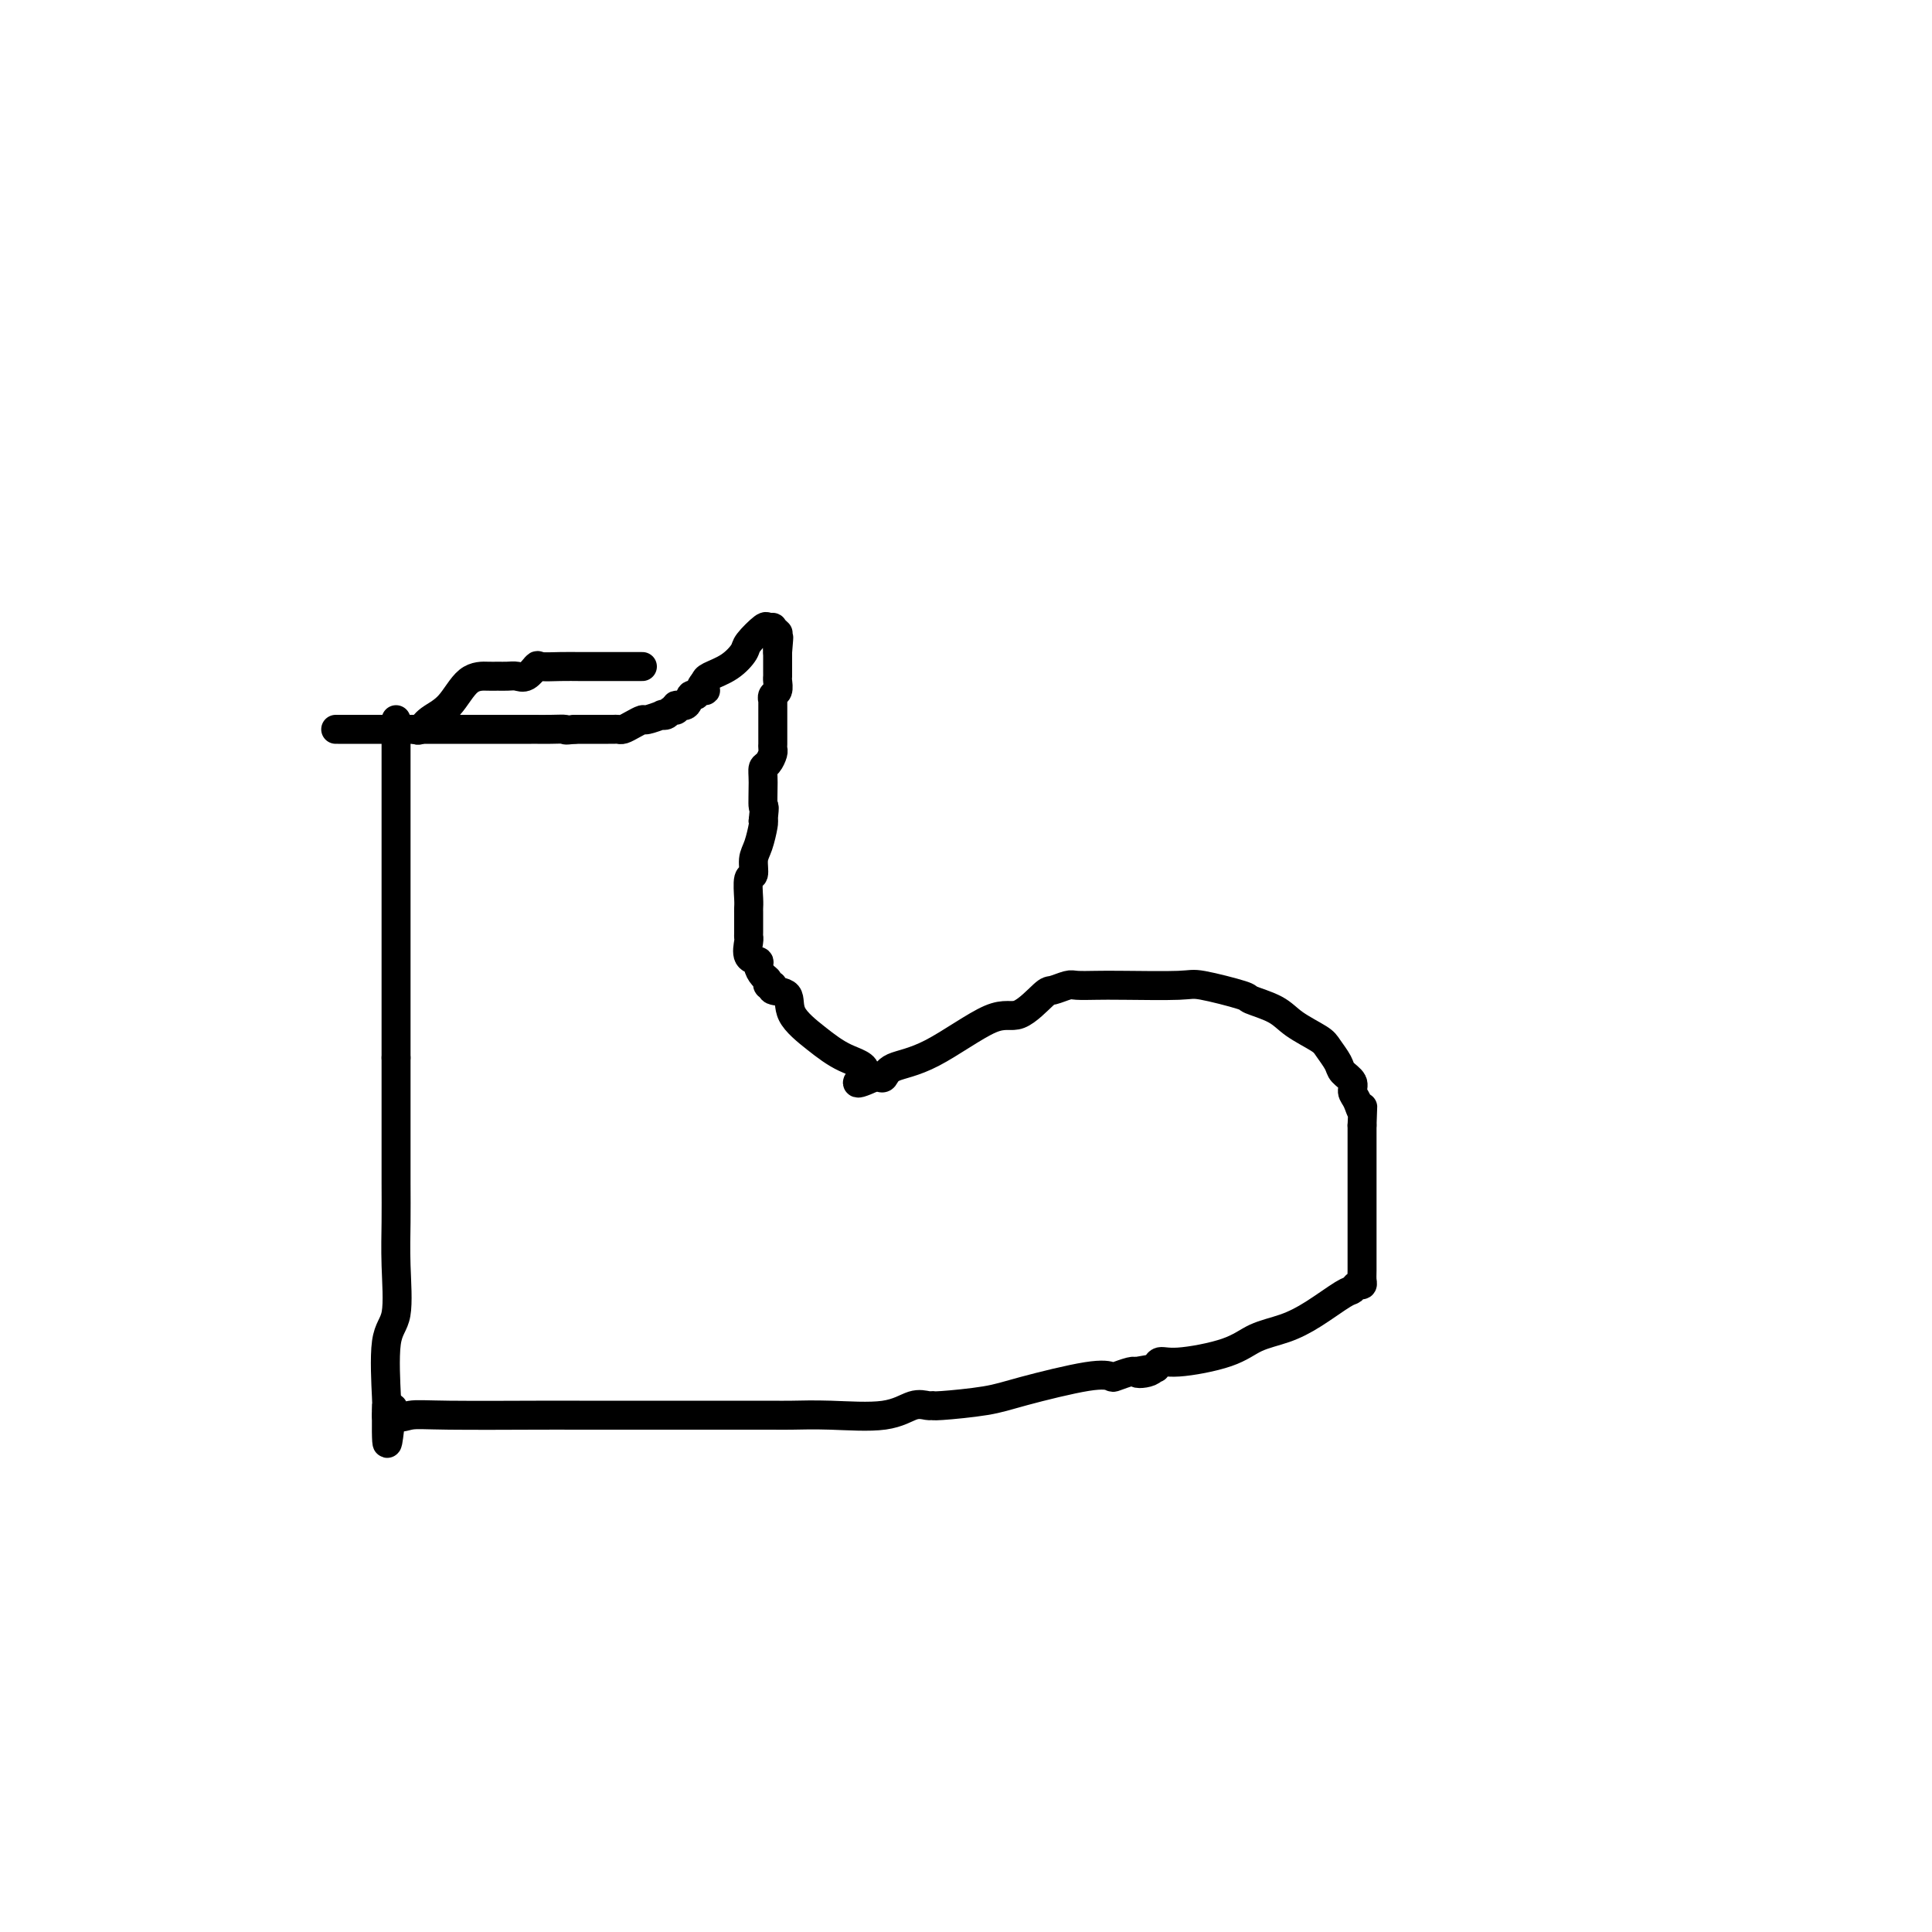 <svg viewBox='0 0 400 400' version='1.1' xmlns='http://www.w3.org/2000/svg' xmlns:xlink='http://www.w3.org/1999/xlink'><g fill='none' stroke='#000000' stroke-width='6' stroke-linecap='round' stroke-linejoin='round'><path d='M82,149c0.000,1.102 0.000,2.204 0,4c0.000,1.796 0.000,4.285 0,5c-0.000,0.715 0.000,-0.344 0,0c0.000,0.344 0.000,2.090 0,4c0.000,1.910 0.000,3.984 0,5c0.000,1.016 -0.000,0.976 0,2c0.000,1.024 0.000,3.113 0,6c0.000,2.887 0.000,6.572 0,9c0.000,2.428 0.000,3.599 0,6c0.000,2.401 0.000,6.031 0,9c0.000,2.969 0.000,5.275 0,7c0.000,1.725 0.000,2.868 0,4c0.000,1.132 0.000,2.252 0,3c0.000,0.748 0.000,1.125 0,2c0.000,0.875 0.000,2.250 0,3c-0.000,0.750 0.000,0.875 0,1'/><path d='M82,219c-0.000,11.115 -0.000,3.902 0,2c0.000,-1.902 0.000,1.507 0,3c-0.000,1.493 -0.000,1.071 0,1c0.000,-0.071 0.000,0.210 0,1c-0.000,0.790 -0.000,2.088 0,3c0.000,0.912 0.000,1.437 0,2c-0.000,0.563 -0.001,1.163 0,2c0.001,0.837 0.002,1.912 0,4c-0.002,2.088 -0.008,5.191 0,8c0.008,2.809 0.030,5.325 0,8c-0.030,2.675 -0.113,5.510 0,9c0.113,3.490 0.423,7.636 0,10c-0.423,2.364 -1.577,2.946 -2,6c-0.423,3.054 -0.113,8.582 0,11c0.113,2.418 0.031,1.728 0,2c-0.031,0.272 -0.009,1.506 0,2c0.009,0.494 0.004,0.247 0,0'/><path d='M80,293c-0.110,11.448 0.615,3.067 1,0c0.385,-3.067 0.429,-0.822 1,0c0.571,0.822 1.670,0.220 3,0c1.330,-0.220 2.890,-0.059 8,0c5.110,0.059 13.770,0.016 18,0c4.230,-0.016 4.029,-0.004 9,0c4.971,0.004 15.114,0.001 22,0c6.886,-0.001 10.515,0.002 13,0c2.485,-0.002 3.827,-0.008 5,0c1.173,0.008 2.177,0.030 4,0c1.823,-0.030 4.464,-0.113 8,0c3.536,0.113 7.966,0.423 11,0c3.034,-0.423 4.670,-1.580 6,-2c1.330,-0.420 2.353,-0.103 3,0c0.647,0.103 0.918,-0.008 1,0c0.082,0.008 -0.023,0.135 2,0c2.023,-0.135 6.175,-0.533 9,-1c2.825,-0.467 4.322,-1.005 8,-2c3.678,-0.995 9.535,-2.449 13,-3c3.465,-0.551 4.536,-0.200 5,0c0.464,0.200 0.320,0.250 1,0c0.680,-0.250 2.183,-0.798 3,-1c0.817,-0.202 0.948,-0.058 1,0c0.052,0.058 0.026,0.029 0,0'/><path d='M235,284c8.175,-1.426 2.612,-0.492 1,0c-1.612,0.492 0.727,0.543 2,0c1.273,-0.543 1.480,-1.678 2,-2c0.520,-0.322 1.354,0.169 4,0c2.646,-0.169 7.104,-0.998 10,-2c2.896,-1.002 4.229,-2.176 6,-3c1.771,-0.824 3.980,-1.296 6,-2c2.020,-0.704 3.851,-1.638 6,-3c2.149,-1.362 4.614,-3.152 6,-4c1.386,-0.848 1.692,-0.753 2,-1c0.308,-0.247 0.618,-0.836 1,-1c0.382,-0.164 0.834,0.096 1,0c0.166,-0.096 0.044,-0.548 0,-1c-0.044,-0.452 -0.012,-0.906 0,-2c0.012,-1.094 0.003,-2.830 0,-4c-0.003,-1.170 -0.001,-1.775 0,-3c0.001,-1.225 0.000,-3.071 0,-4c-0.000,-0.929 -0.000,-0.941 0,-2c0.000,-1.059 0.000,-3.164 0,-4c-0.000,-0.836 -0.000,-0.402 0,-1c0.000,-0.598 0.000,-2.226 0,-3c-0.000,-0.774 -0.000,-0.694 0,-1c0.000,-0.306 0.000,-0.999 0,-2c-0.000,-1.001 -0.000,-2.309 0,-3c0.000,-0.691 0.000,-0.763 0,-1c-0.000,-0.237 -0.000,-0.639 0,-1c0.000,-0.361 0.000,-0.680 0,-1'/><path d='M282,233c0.197,-5.689 0.189,-3.411 0,-3c-0.189,0.411 -0.560,-1.043 -1,-2c-0.440,-0.957 -0.948,-1.415 -1,-2c-0.052,-0.585 0.351,-1.297 0,-2c-0.351,-0.703 -1.455,-1.399 -2,-2c-0.545,-0.601 -0.531,-1.109 -1,-2c-0.469,-0.891 -1.423,-2.165 -2,-3c-0.577,-0.835 -0.778,-1.231 -2,-2c-1.222,-0.769 -3.465,-1.912 -5,-3c-1.535,-1.088 -2.360,-2.120 -4,-3c-1.640,-0.880 -4.094,-1.609 -5,-2c-0.906,-0.391 -0.265,-0.445 -2,-1c-1.735,-0.555 -5.848,-1.613 -8,-2c-2.152,-0.387 -2.343,-0.105 -5,0c-2.657,0.105 -7.780,0.032 -11,0c-3.220,-0.032 -4.537,-0.023 -6,0c-1.463,0.023 -3.073,0.060 -4,0c-0.927,-0.060 -1.171,-0.219 -2,0c-0.829,0.219 -2.242,0.815 -3,1c-0.758,0.185 -0.861,-0.040 -2,1c-1.139,1.040 -3.313,3.344 -5,4c-1.687,0.656 -2.886,-0.336 -6,1c-3.114,1.336 -8.144,4.999 -12,7c-3.856,2.001 -6.539,2.341 -8,3c-1.461,0.659 -1.701,1.639 -2,2c-0.299,0.361 -0.657,0.103 -1,0c-0.343,-0.103 -0.672,-0.052 -1,0'/><path d='M181,223c-6.010,2.692 -2.536,0.424 -2,-1c0.536,-1.424 -1.868,-2.002 -4,-3c-2.132,-0.998 -3.992,-2.415 -6,-4c-2.008,-1.585 -4.164,-3.338 -5,-5c-0.836,-1.662 -0.353,-3.233 -1,-4c-0.647,-0.767 -2.425,-0.729 -3,-1c-0.575,-0.271 0.052,-0.850 0,-1c-0.052,-0.150 -0.782,0.128 -1,0c-0.218,-0.128 0.078,-0.662 0,-1c-0.078,-0.338 -0.529,-0.479 -1,-1c-0.471,-0.521 -0.963,-1.422 -1,-2c-0.037,-0.578 0.383,-0.834 0,-1c-0.383,-0.166 -1.567,-0.242 -2,-1c-0.433,-0.758 -0.116,-2.199 0,-3c0.116,-0.801 0.031,-0.964 0,-1c-0.031,-0.036 -0.008,0.053 0,-1c0.008,-1.053 0.001,-3.250 0,-4c-0.001,-0.750 0.004,-0.055 0,0c-0.004,0.055 -0.016,-0.530 0,-1c0.016,-0.470 0.060,-0.823 0,-2c-0.060,-1.177 -0.222,-3.177 0,-4c0.222,-0.823 0.830,-0.469 1,-1c0.170,-0.531 -0.099,-1.946 0,-3c0.099,-1.054 0.565,-1.745 1,-3c0.435,-1.255 0.839,-3.073 1,-4c0.161,-0.927 0.081,-0.964 0,-1'/><path d='M158,170c0.461,-4.290 0.113,-2.515 0,-3c-0.113,-0.485 0.008,-3.229 0,-5c-0.008,-1.771 -0.146,-2.568 0,-3c0.146,-0.432 0.575,-0.497 1,-1c0.425,-0.503 0.846,-1.442 1,-2c0.154,-0.558 0.041,-0.736 0,-1c-0.041,-0.264 -0.011,-0.616 0,-1c0.011,-0.384 0.003,-0.800 0,-1c-0.003,-0.200 -0.001,-0.185 0,-1c0.001,-0.815 0.000,-2.461 0,-3c-0.000,-0.539 0.000,0.028 0,0c-0.000,-0.028 -0.001,-0.652 0,-1c0.001,-0.348 0.004,-0.421 0,-1c-0.004,-0.579 -0.015,-1.664 0,-2c0.015,-0.336 0.057,0.079 0,0c-0.057,-0.079 -0.211,-0.651 0,-1c0.211,-0.349 0.789,-0.475 1,-1c0.211,-0.525 0.057,-1.450 0,-2c-0.057,-0.550 -0.015,-0.726 0,-1c0.015,-0.274 0.004,-0.647 0,-1c-0.004,-0.353 -0.001,-0.686 0,-1c0.001,-0.314 0.000,-0.610 0,-1c-0.000,-0.390 -0.000,-0.874 0,-1c0.000,-0.126 0.000,0.107 0,0c-0.000,-0.107 -0.000,-0.553 0,-1'/><path d='M161,135c0.463,-5.537 0.120,-1.880 0,-1c-0.120,0.880 -0.017,-1.018 0,-2c0.017,-0.982 -0.052,-1.047 0,-1c0.052,0.047 0.223,0.206 0,0c-0.223,-0.206 -0.841,-0.777 -1,-1c-0.159,-0.223 0.142,-0.097 0,0c-0.142,0.097 -0.725,0.165 -1,0c-0.275,-0.165 -0.242,-0.563 -1,0c-0.758,0.563 -2.308,2.087 -3,3c-0.692,0.913 -0.526,1.214 -1,2c-0.474,0.786 -1.589,2.058 -3,3c-1.411,0.942 -3.117,1.555 -4,2c-0.883,0.445 -0.941,0.723 -1,1'/><path d='M146,141c-1.963,2.173 -0.370,2.107 0,2c0.370,-0.107 -0.483,-0.254 -1,0c-0.517,0.254 -0.698,0.909 -1,1c-0.302,0.091 -0.725,-0.383 -1,0c-0.275,0.383 -0.402,1.623 -1,2c-0.598,0.377 -1.667,-0.109 -2,0c-0.333,0.109 0.071,0.813 0,1c-0.071,0.187 -0.618,-0.142 -1,0c-0.382,0.142 -0.598,0.755 -1,1c-0.402,0.245 -0.989,0.121 -1,0c-0.011,-0.121 0.554,-0.239 0,0c-0.554,0.239 -2.228,0.835 -3,1c-0.772,0.165 -0.640,-0.099 -1,0c-0.360,0.099 -1.210,0.562 -2,1c-0.790,0.438 -1.521,0.849 -2,1c-0.479,0.151 -0.707,0.040 -1,0c-0.293,-0.040 -0.652,-0.011 -1,0c-0.348,0.011 -0.684,0.003 -1,0c-0.316,-0.003 -0.613,-0.001 -1,0c-0.387,0.001 -0.864,0.000 -1,0c-0.136,-0.000 0.069,-0.000 0,0c-0.069,0.000 -0.414,0.000 -1,0c-0.586,-0.000 -1.415,-0.000 -2,0c-0.585,0.000 -0.927,0.000 -1,0c-0.073,-0.000 0.122,-0.000 0,0c-0.122,0.000 -0.561,0.000 -1,0'/><path d='M119,151c-2.648,0.309 -1.767,0.083 -2,0c-0.233,-0.083 -1.582,-0.022 -3,0c-1.418,0.022 -2.907,0.006 -3,0c-0.093,-0.006 1.211,-0.002 -1,0c-2.211,0.002 -7.935,0.000 -11,0c-3.065,-0.000 -3.469,-0.000 -6,0c-2.531,0.000 -7.189,0.000 -9,0c-1.811,-0.000 -0.774,-0.000 -3,0c-2.226,0.000 -7.715,0.000 -10,0c-2.285,-0.000 -1.367,-0.000 -1,0c0.367,0.000 0.184,0.000 0,0'/><path d='M86,151c0.293,0.174 0.586,0.348 1,0c0.414,-0.348 0.950,-1.218 2,-2c1.050,-0.782 2.613,-1.477 4,-3c1.387,-1.523 2.598,-3.873 4,-5c1.402,-1.127 2.994,-1.032 4,-1c1.006,0.032 1.426,0.001 2,0c0.574,-0.001 1.303,0.028 2,0c0.697,-0.028 1.361,-0.113 2,0c0.639,0.113 1.252,0.422 2,0c0.748,-0.422 1.629,-1.577 2,-2c0.371,-0.423 0.232,-0.113 1,0c0.768,0.113 2.445,0.030 4,0c1.555,-0.030 2.990,-0.008 4,0c1.010,0.008 1.594,0.002 2,0c0.406,-0.002 0.633,-0.001 1,0c0.367,0.001 0.872,0.000 1,0c0.128,-0.000 -0.123,-0.000 0,0c0.123,0.000 0.621,0.000 1,0c0.379,-0.000 0.641,-0.000 1,0c0.359,0.000 0.817,0.000 2,0c1.183,-0.000 3.092,-0.000 5,0'/></g>
</svg>